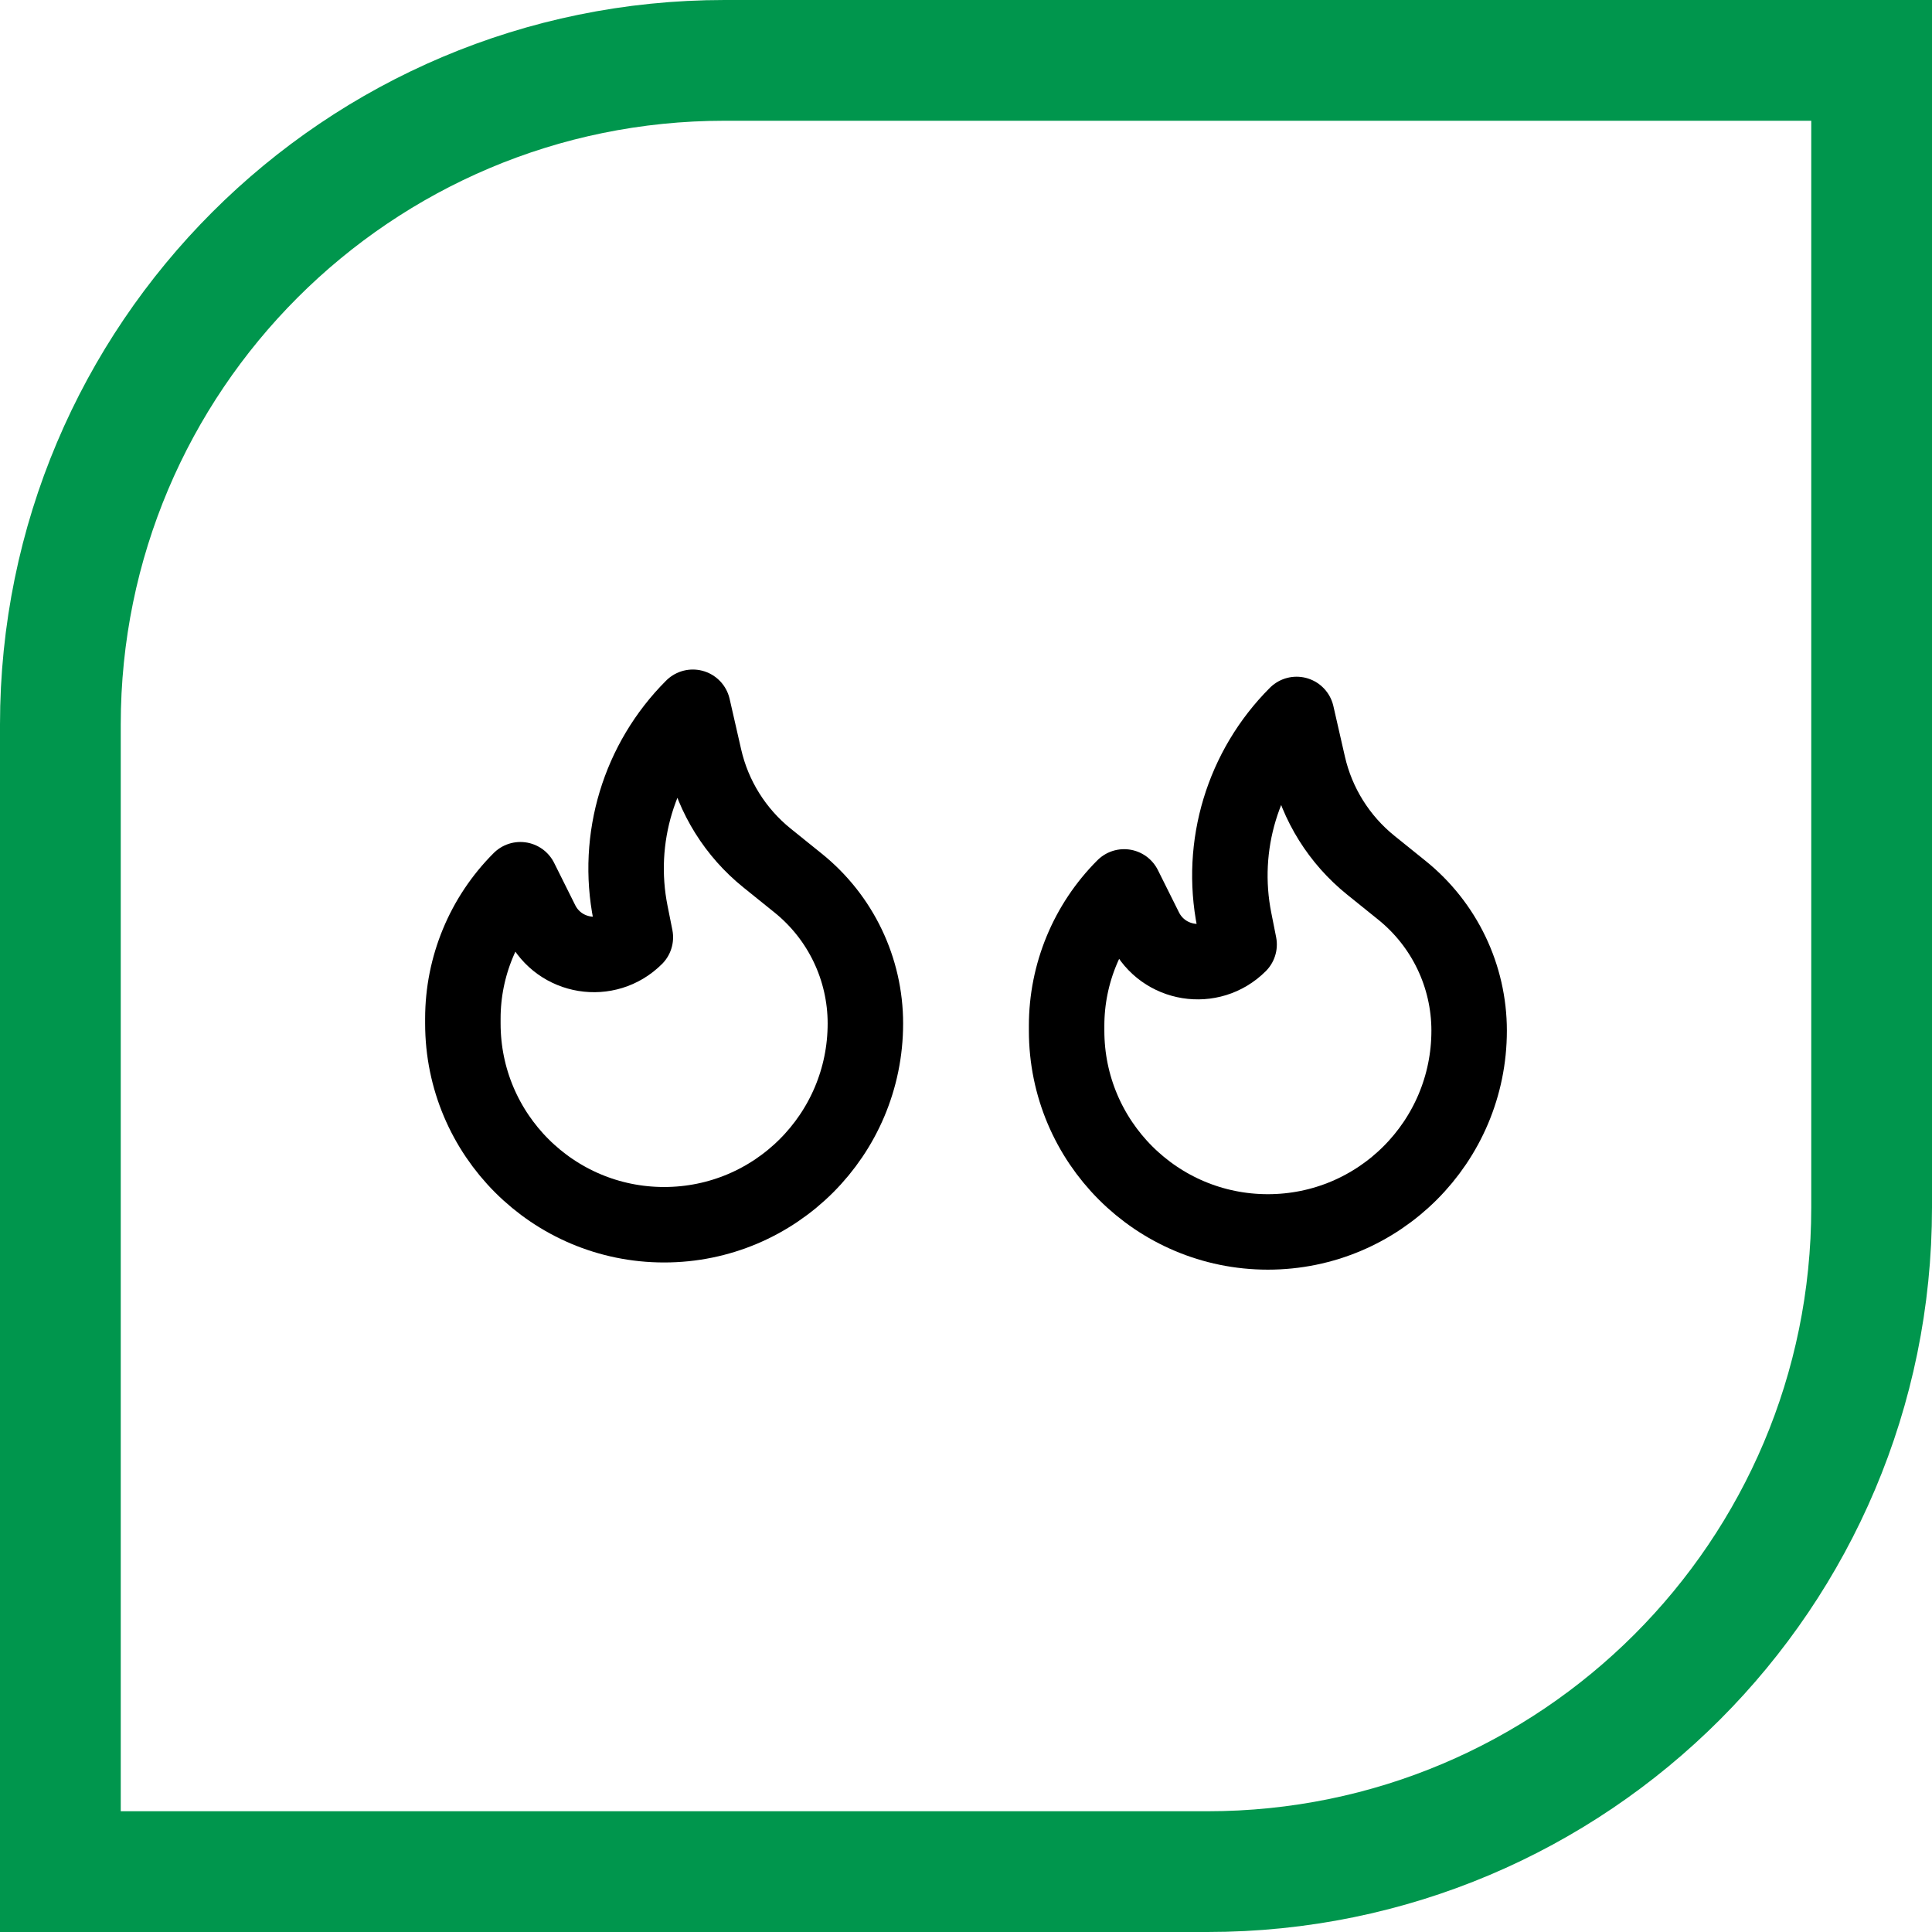<svg width="64" height="64" viewBox="0 0 64 64" fill="none" xmlns="http://www.w3.org/2000/svg">
<path d="M24 2H62V40C62 52.15 52.15 62 40 62H2V24C2 11.85 11.85 2 24 2Z" stroke="#00964D" stroke-width="4"/>
<path fill-rule="evenodd" clip-rule="evenodd" d="M21.047 31.049C20.109 31.986 18.53 31.729 17.937 30.544L17.238 29.142C16.019 30.361 15.333 32.015 15.333 33.742V33.904C15.333 37.587 18.318 40.571 22 40.571C25.682 40.571 28.667 37.587 28.667 33.904C28.667 32.098 27.849 30.389 26.442 29.255L25.408 28.422C24.362 27.579 23.63 26.408 23.332 25.098L22.951 23.429C21.167 25.213 20.392 27.773 20.887 30.248L21.047 31.049Z" stroke="black" stroke-width="2.5" stroke-linecap="round" stroke-linejoin="round"/>
<path fill-rule="evenodd" clip-rule="evenodd" d="M41.047 31.287C40.109 32.224 38.53 31.967 37.937 30.782L37.238 29.38C36.019 30.599 35.333 32.253 35.333 33.98V34.142C35.333 37.825 38.318 40.809 42 40.809C45.682 40.809 48.667 37.825 48.667 34.142C48.667 32.336 47.849 30.627 46.442 29.493L45.408 28.66C44.362 27.817 43.63 26.646 43.332 25.336L42.951 23.667C41.167 25.451 40.392 28.011 40.888 30.486L41.047 31.287Z" stroke="black" stroke-width="2.5" stroke-linecap="round" stroke-linejoin="round"/>
</svg>
